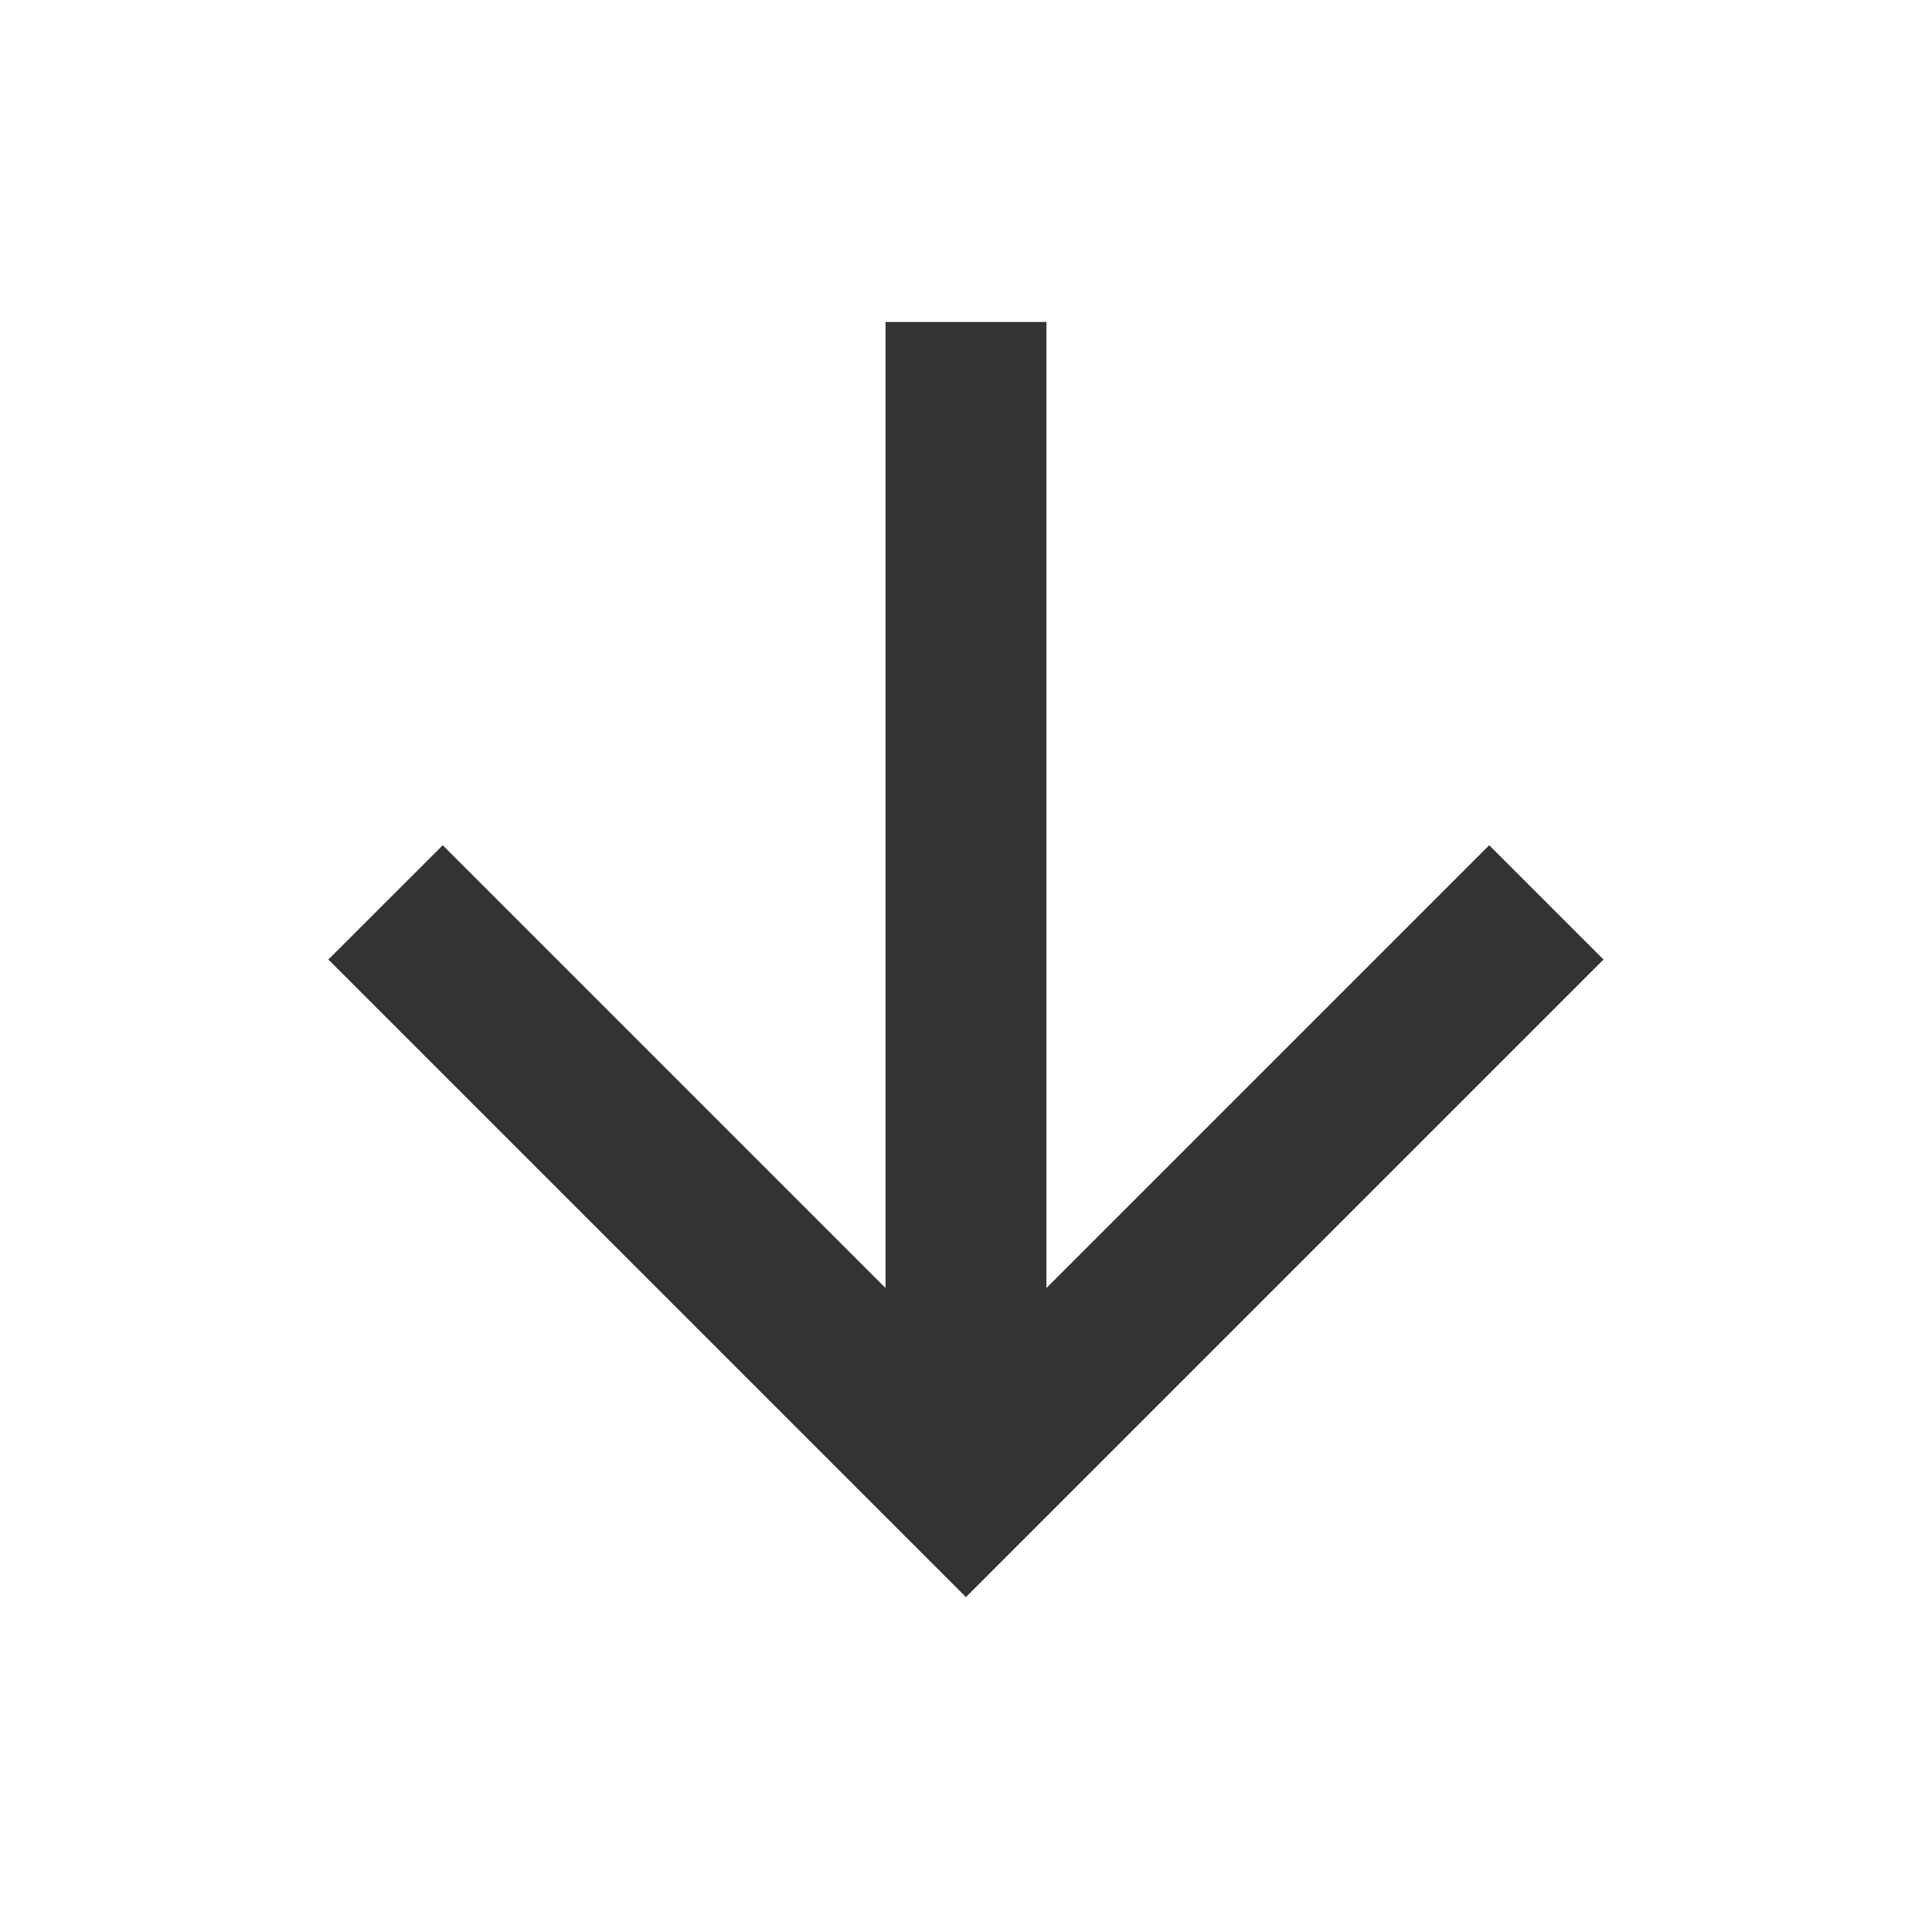 <svg xmlns="http://www.w3.org/2000/svg" width="32" height="32" viewBox="0 0 32 32" fill="none"><path d="M14.666 5.333H17.333V21.333L24.666 14L26.559 15.893L15.999 26.453L5.439 15.893L7.333 14L14.666 21.333V5.333Z" fill="#333333"></path></svg>